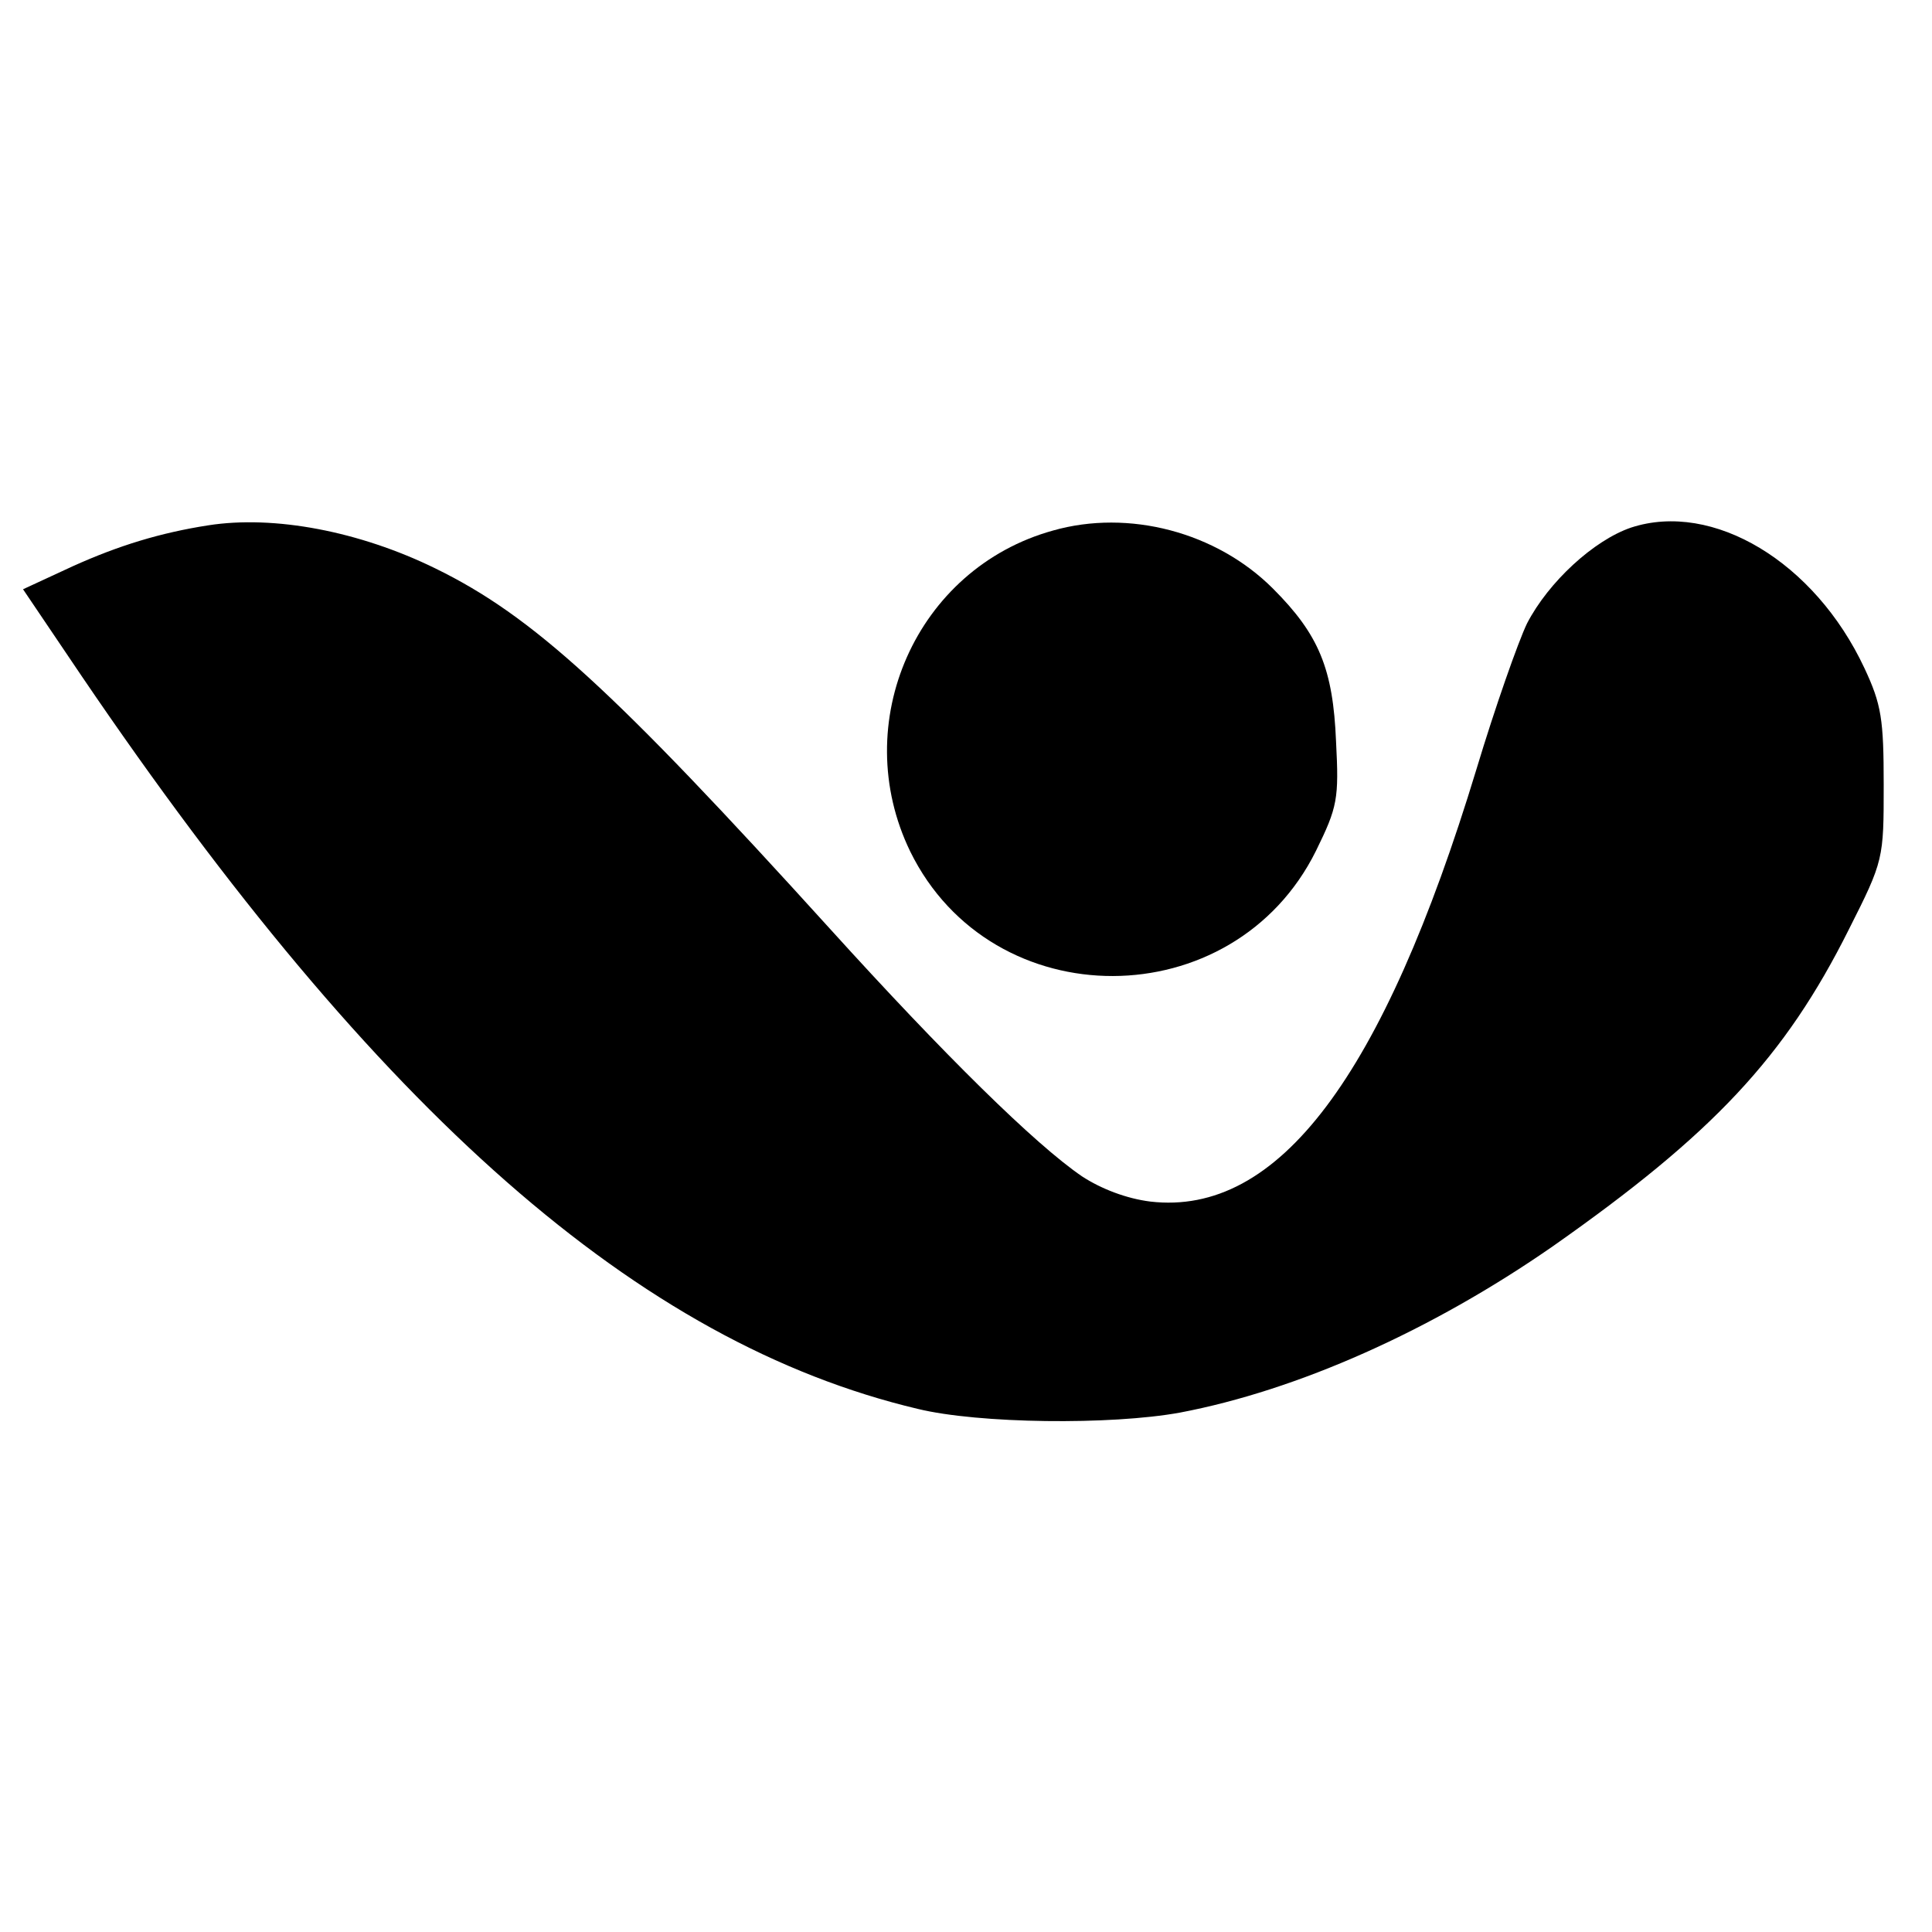 <?xml version="1.0" standalone="no"?>
<!DOCTYPE svg PUBLIC "-//W3C//DTD SVG 20010904//EN"
 "http://www.w3.org/TR/2001/REC-SVG-20010904/DTD/svg10.dtd">
<svg version="1.0" xmlns="http://www.w3.org/2000/svg"
 width="260pt" height="260pt" viewBox="0 0 260 260"
 preserveAspectRatio="xMidYMid meet">
<g transform="translate(0,260) scale(0.1,-0.1)"
fill="#000000" stroke="none">
<path d="M280 1893 c-64 -10 -120 -27 -182 -55 l-67 -31 79 -117 c400 -589
750 -897 1125 -986 82 -20 260 -22 353 -5 158 30 338 110 502 224 215 151 312
254 398 426 47 93 47 95 47 195 0 88 -3 108 -26 157 -67 143 -204 225 -314
189 -50 -17 -111 -73 -140 -129 -12 -25 -43 -113 -68 -196 -126 -415 -267
-602 -439 -582 -32 4 -66 17 -92 34 -63 43 -185 163 -339 333 -291 321 -400
421 -531 485 -102 50 -217 72 -306 58z"/>
<path d="M1417 1886 c-184 -51 -276 -259 -192 -432 110 -224 435 -223 546 1
29 59 31 70 27 147 -4 98 -23 144 -85 206 -76 76 -194 107 -296 78z"/>
</g>
</svg>
